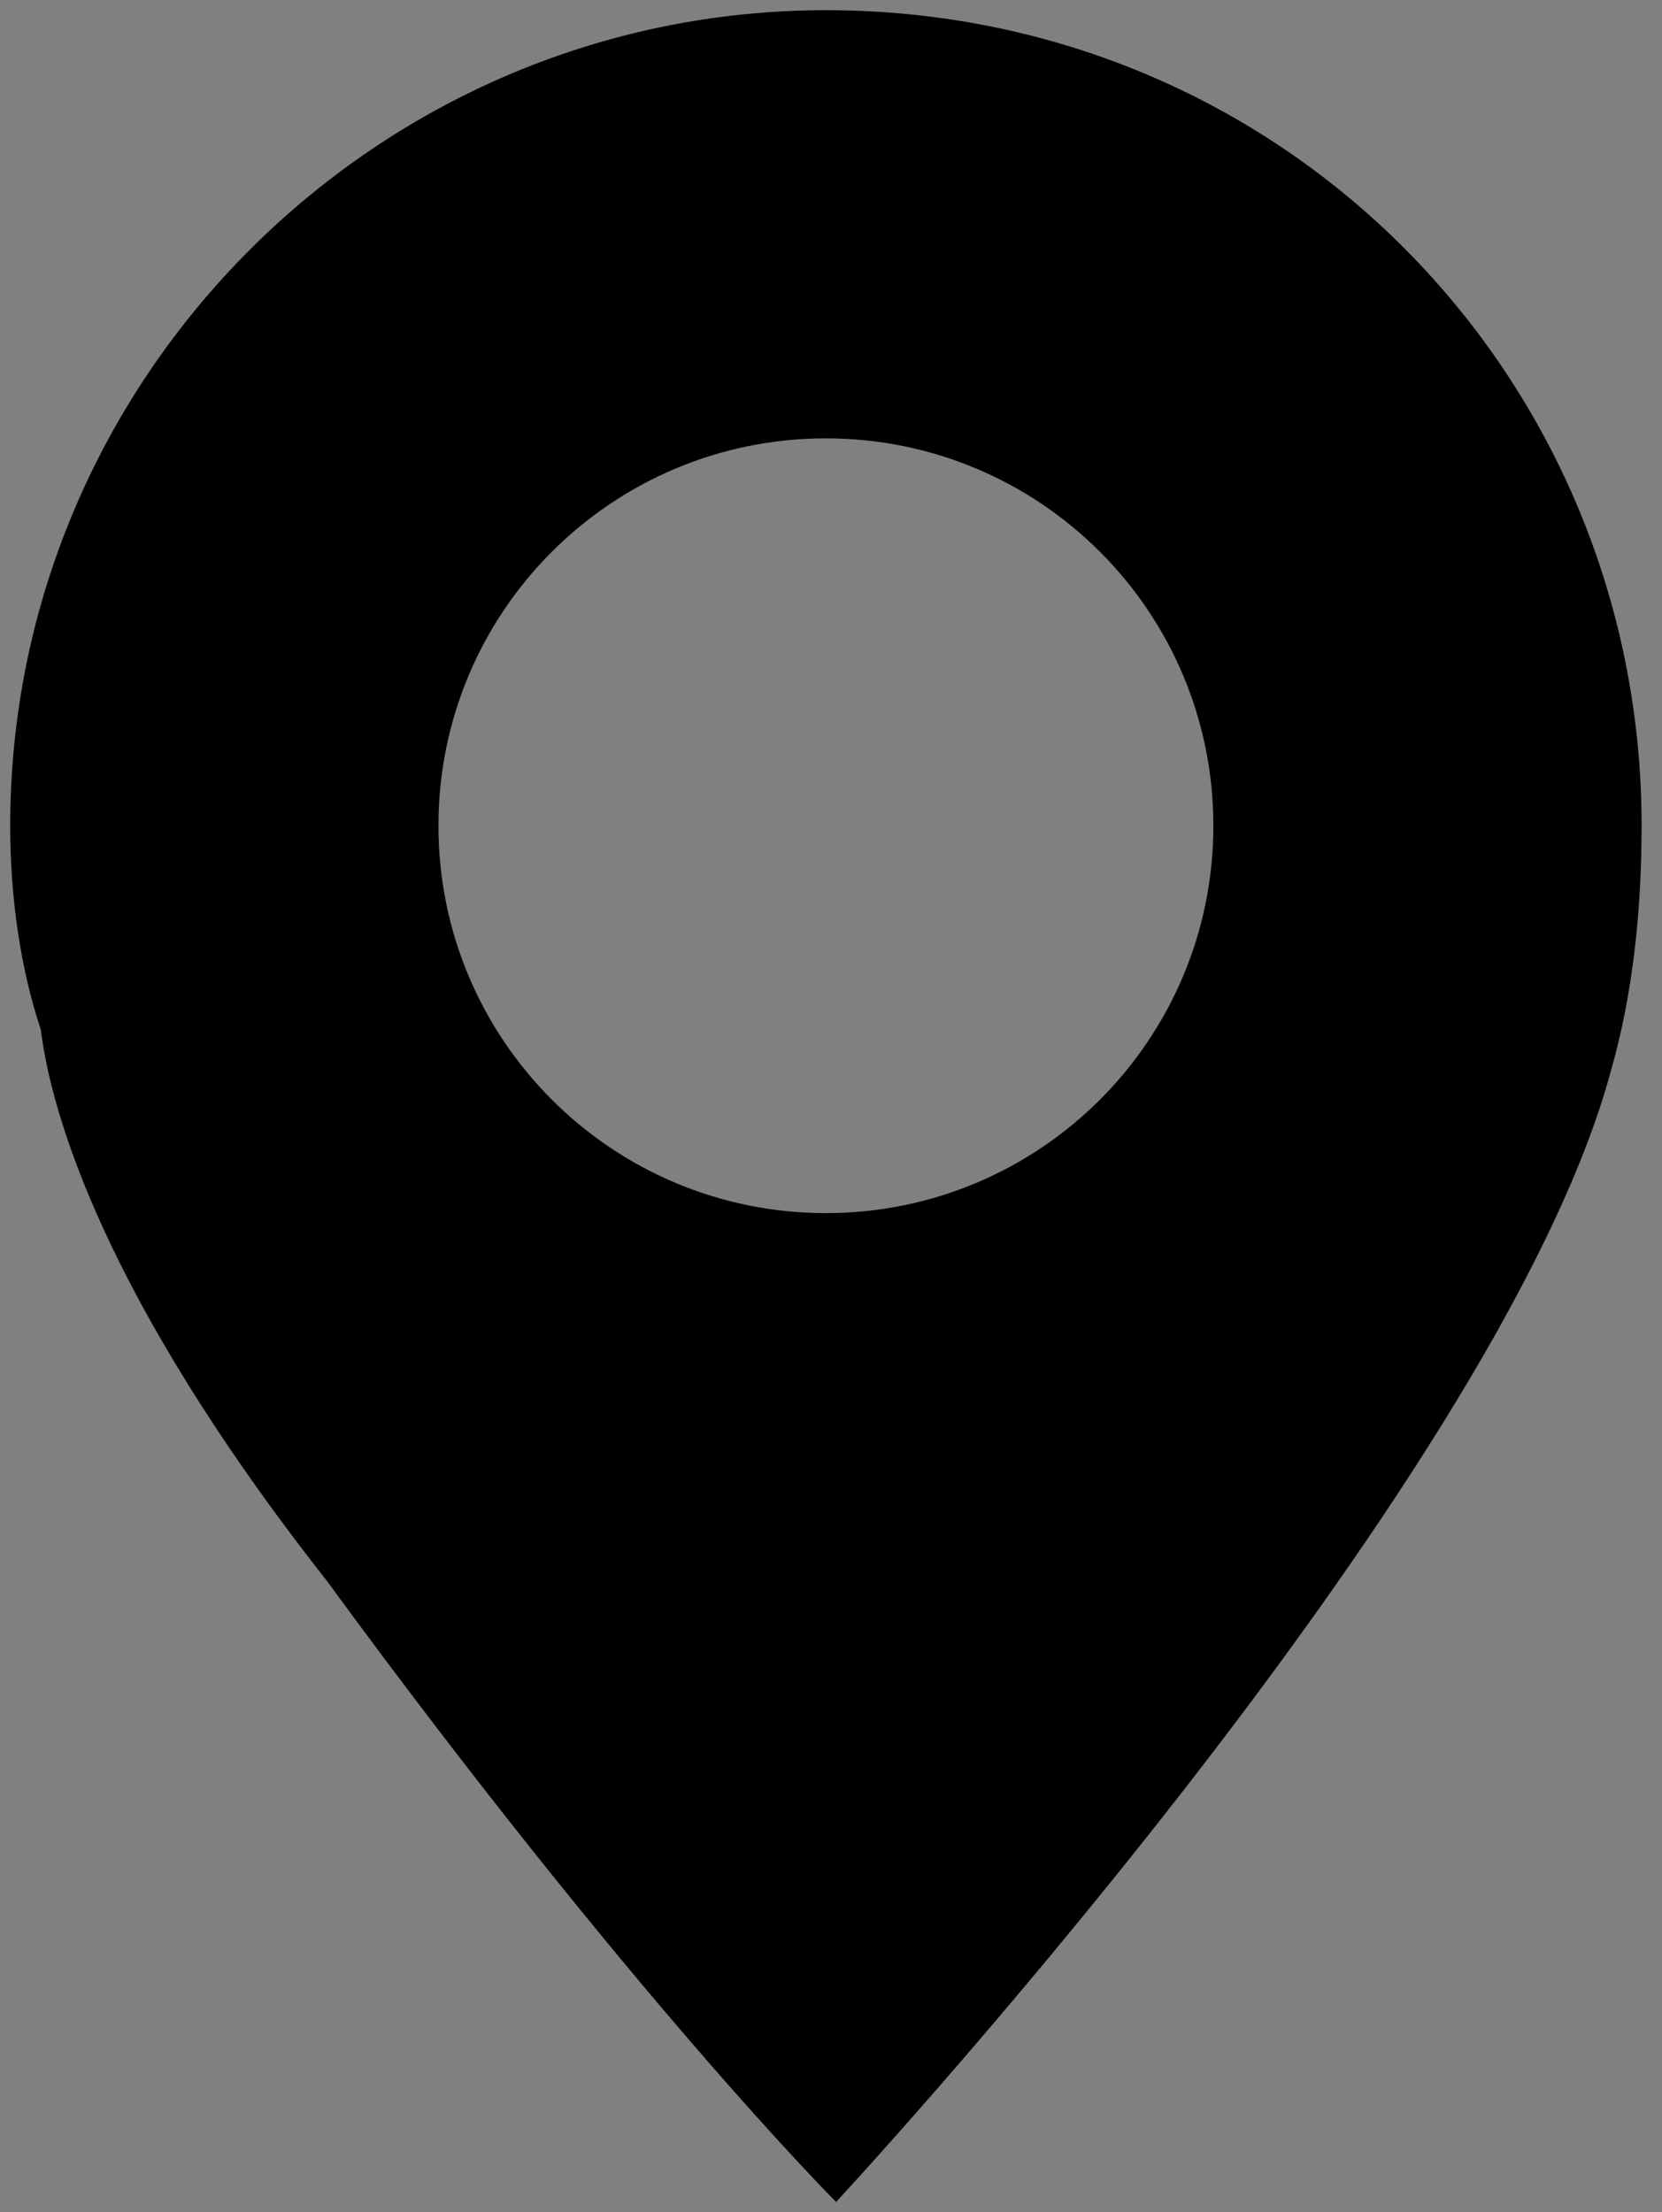 <?xml version="1.0" encoding="utf-8"?>
<!-- Generator: Adobe Illustrator 26.0.2, SVG Export Plug-In . SVG Version: 6.00 Build 0)  -->
<svg version="1.1" id="Layer_1" xmlns="http://www.w3.org/2000/svg" xmlns:xlink="http://www.w3.org/1999/xlink" x="0px" y="0px"
	 viewBox="0 0 16.3 21.7" style="enable-background:new 0 0 16.3 21.7;" xml:space="preserve">
<rect x="0" y="0" width="16.3" height="21.7" fill="#808080" stroke="none"/>
<style type="text/css">
	.st0{fill:#FFFFFF;stroke:#2F2A2B;stroke-miterlimit:10;}
</style>
<path class="st0" d="M4086.2,2030.2c0,0-54-45-70.6-90.2c-17.8-48.7-15.5-132.2,70.5-132.2c69.8,0,96.1,68.3,71,128.1
	C4136.3,1985.6,4086.2,2030.2,4086.2,2030.2z"/>
<path class="st0" d="M3904.8,1973.8c0,42.8-64.9,105.9-77.4,105.9c-8.6,0-77.4-63.1-77.4-105.9s34.7-77.4,77.4-77.4
	S3904.8,1931.1,3904.8,1973.8z"/>
<path d="M8.1,0.1c-4.4,0-8,3.6-8,8c0,0.7,0.1,1.4,0.3,2c0.1,0.8,0.6,2.6,2.8,5.4c3,4.1,5,6.1,5,6.1s6.5-7,7.6-11.1c0,0,0,0,0,0
	C16,9.8,16.1,9,16.1,8.1C16.1,3.7,12.6,0.1,8.1,0.1z M8.1,11.9c-2.1,0-3.8-1.7-3.8-3.8c0-2.1,1.7-3.8,3.8-3.8s3.8,1.7,3.8,3.8
	C11.9,10.2,10.2,11.9,8.1,11.9z"/>
</svg>
